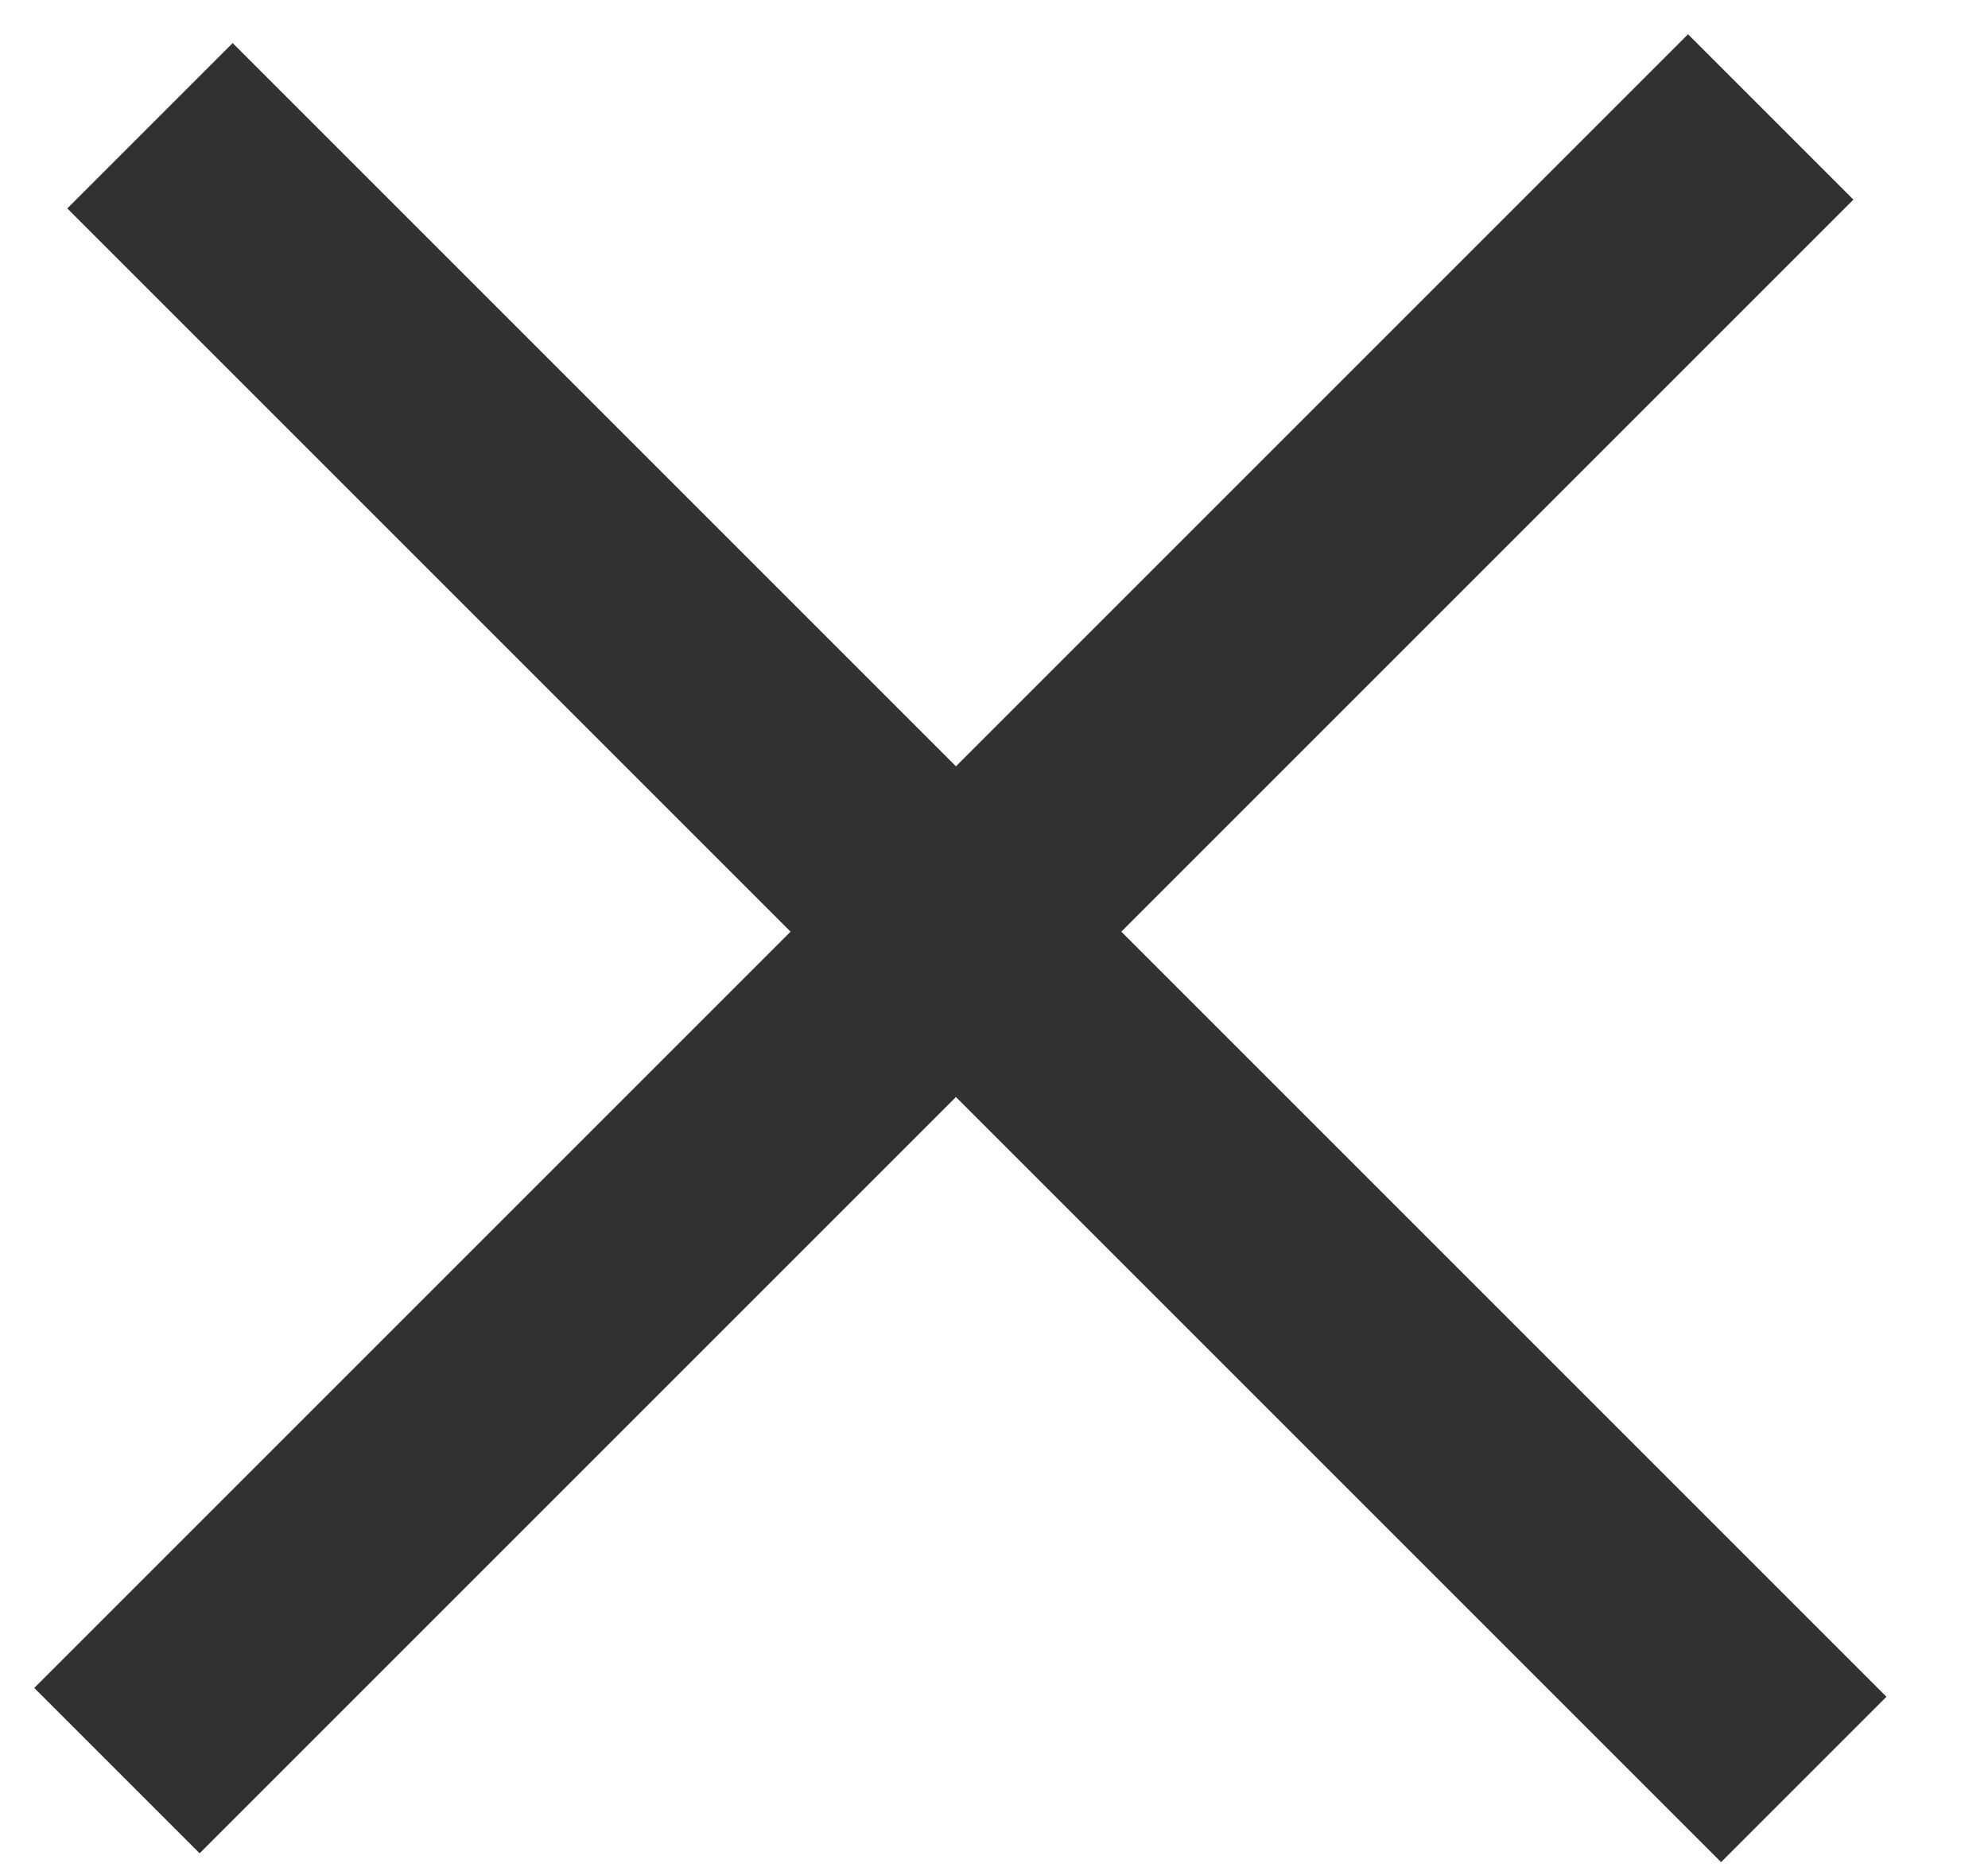<?xml version="1.0" encoding="UTF-8" standalone="no"?>
<svg width="17px" height="16px" viewBox="0 0 17 16" version="1.1" xmlns="http://www.w3.org/2000/svg" xmlns:xlink="http://www.w3.org/1999/xlink">
    <!-- Generator: Sketch 39.1 (31720) - http://www.bohemiancoding.com/sketch -->
    <title>burger</title>
    <desc>Created with Sketch.</desc>
    <defs></defs>
    <g id="Page-1" stroke="none" stroke-width="1" fill="none" fill-rule="evenodd">
        <g id="burger" transform="translate(0, 1)" stroke-width="2" stroke="#313131">
            <g id="Page-1">
                <g id="Group">
                    <polyline id="Line-Copy" transform="translate(8, 7.5) rotate(-315) translate(-8, -7.5) " points="-2 7 4.595 7 18 7"></polyline>
                    <path d="M1,14.142 L15.142,0" id="Line-Copy-2"></path>
                </g>
            </g>
        </g>
    </g>
</svg>